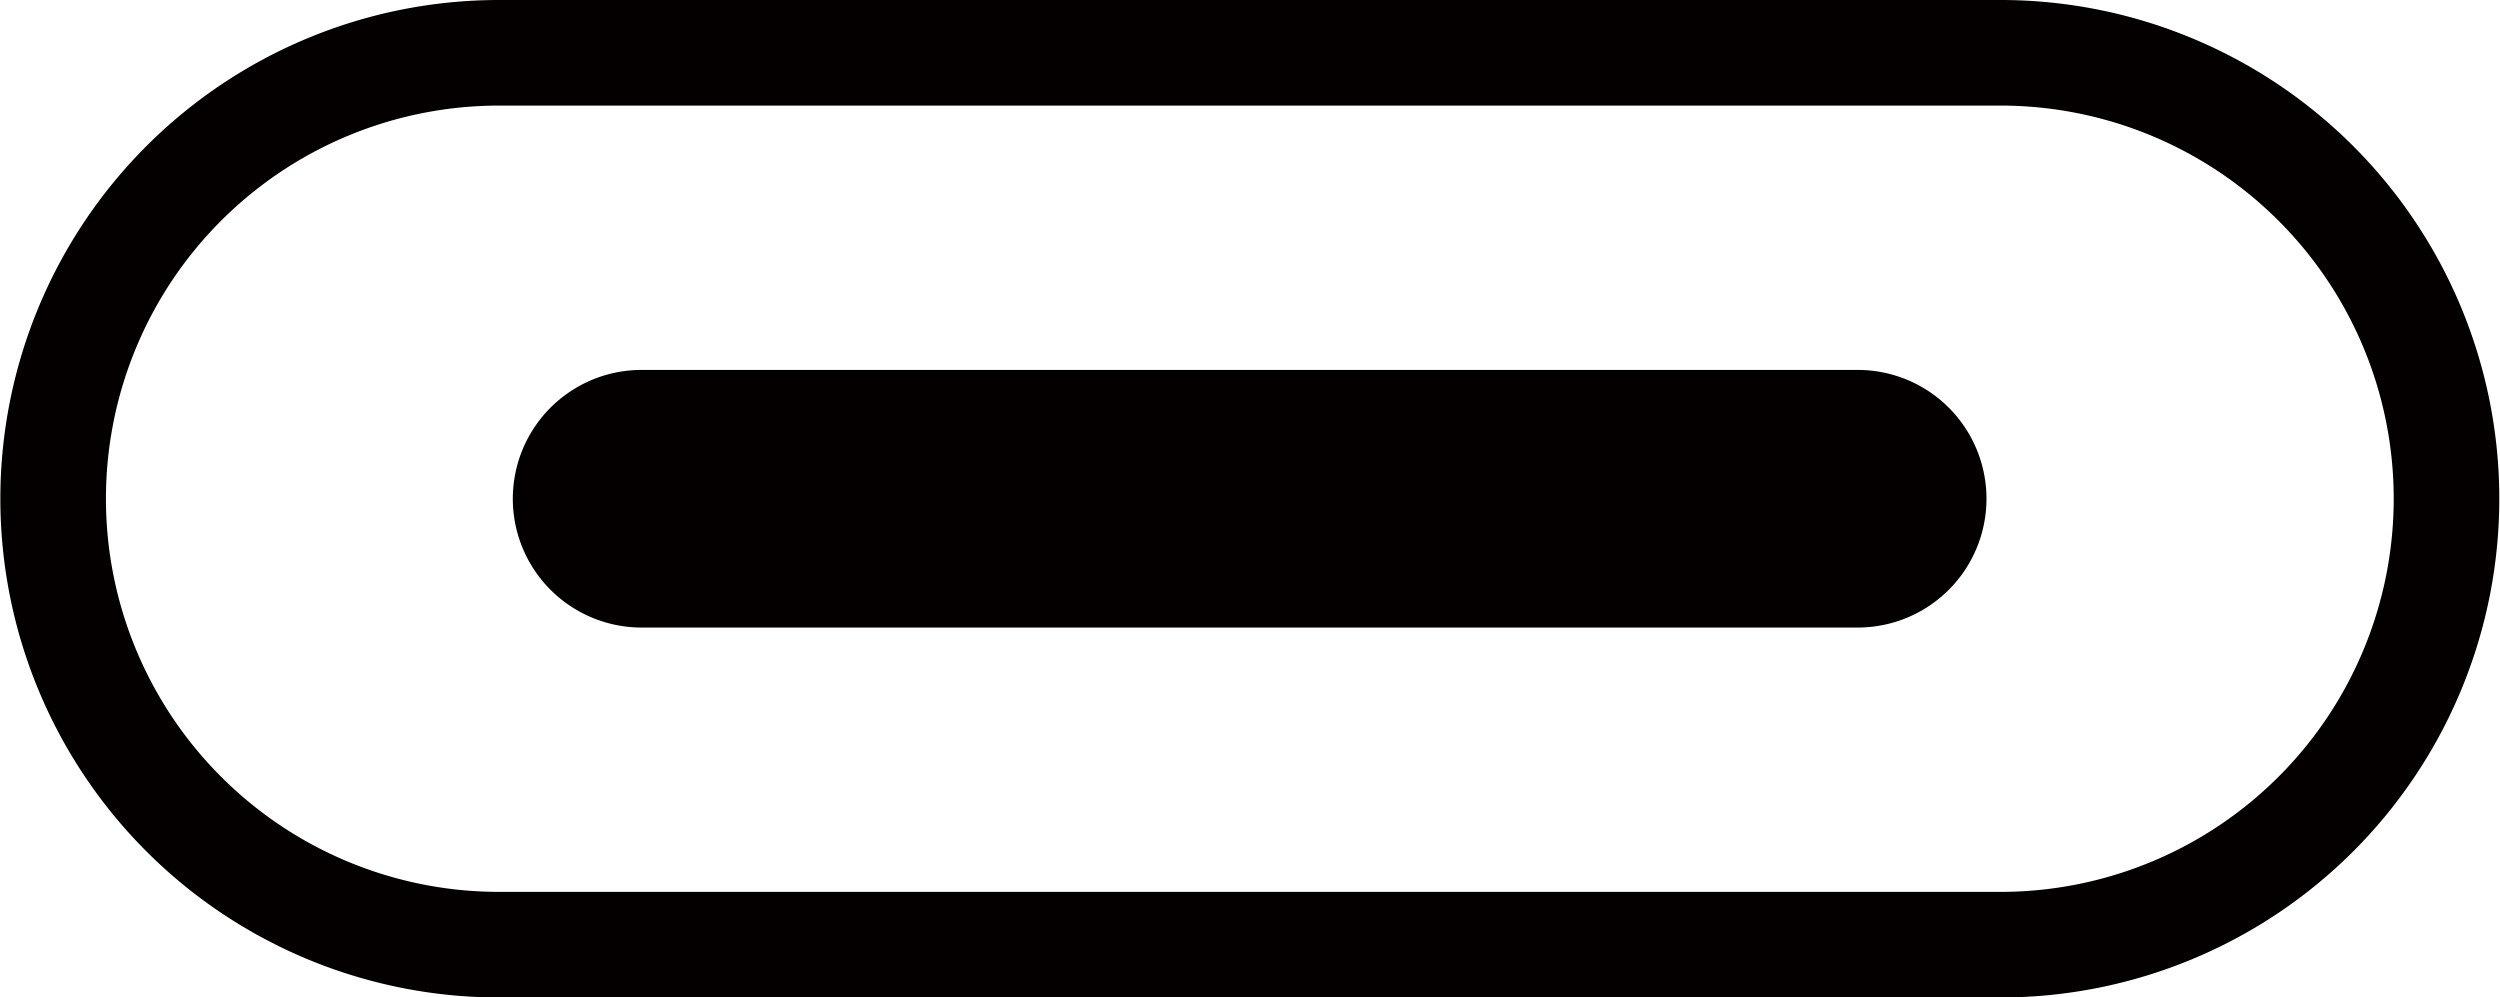 <svg id="圖層_1" data-name="圖層 1" xmlns="http://www.w3.org/2000/svg" viewBox="0 0 71.03 28.34"><defs><style>.cls-1{fill:none;stroke:#040000;stroke-linecap:round;stroke-linejoin:round;stroke-width:3px;}.cls-2{fill:#040000;}</style></defs><g id="圖層_9" data-name="圖層 9"><path class="cls-1" d="M53.66,62.33H96.35A12.67,12.67,0,0,1,109,75h0A12.67,12.67,0,0,1,96.35,87.67H53.66A12.67,12.67,0,0,1,41,75h0A12.67,12.67,0,0,1,53.66,62.33Z" transform="translate(-39.49 -60.83)"/><path class="cls-2" d="M57.72,71.34H92.27A3.66,3.66,0,0,1,95.93,75h0a3.66,3.66,0,0,1-3.66,3.66H57.72A3.66,3.66,0,0,1,54.06,75h0A3.66,3.66,0,0,1,57.72,71.34Z" transform="translate(-39.49 -60.83)"/></g></svg>